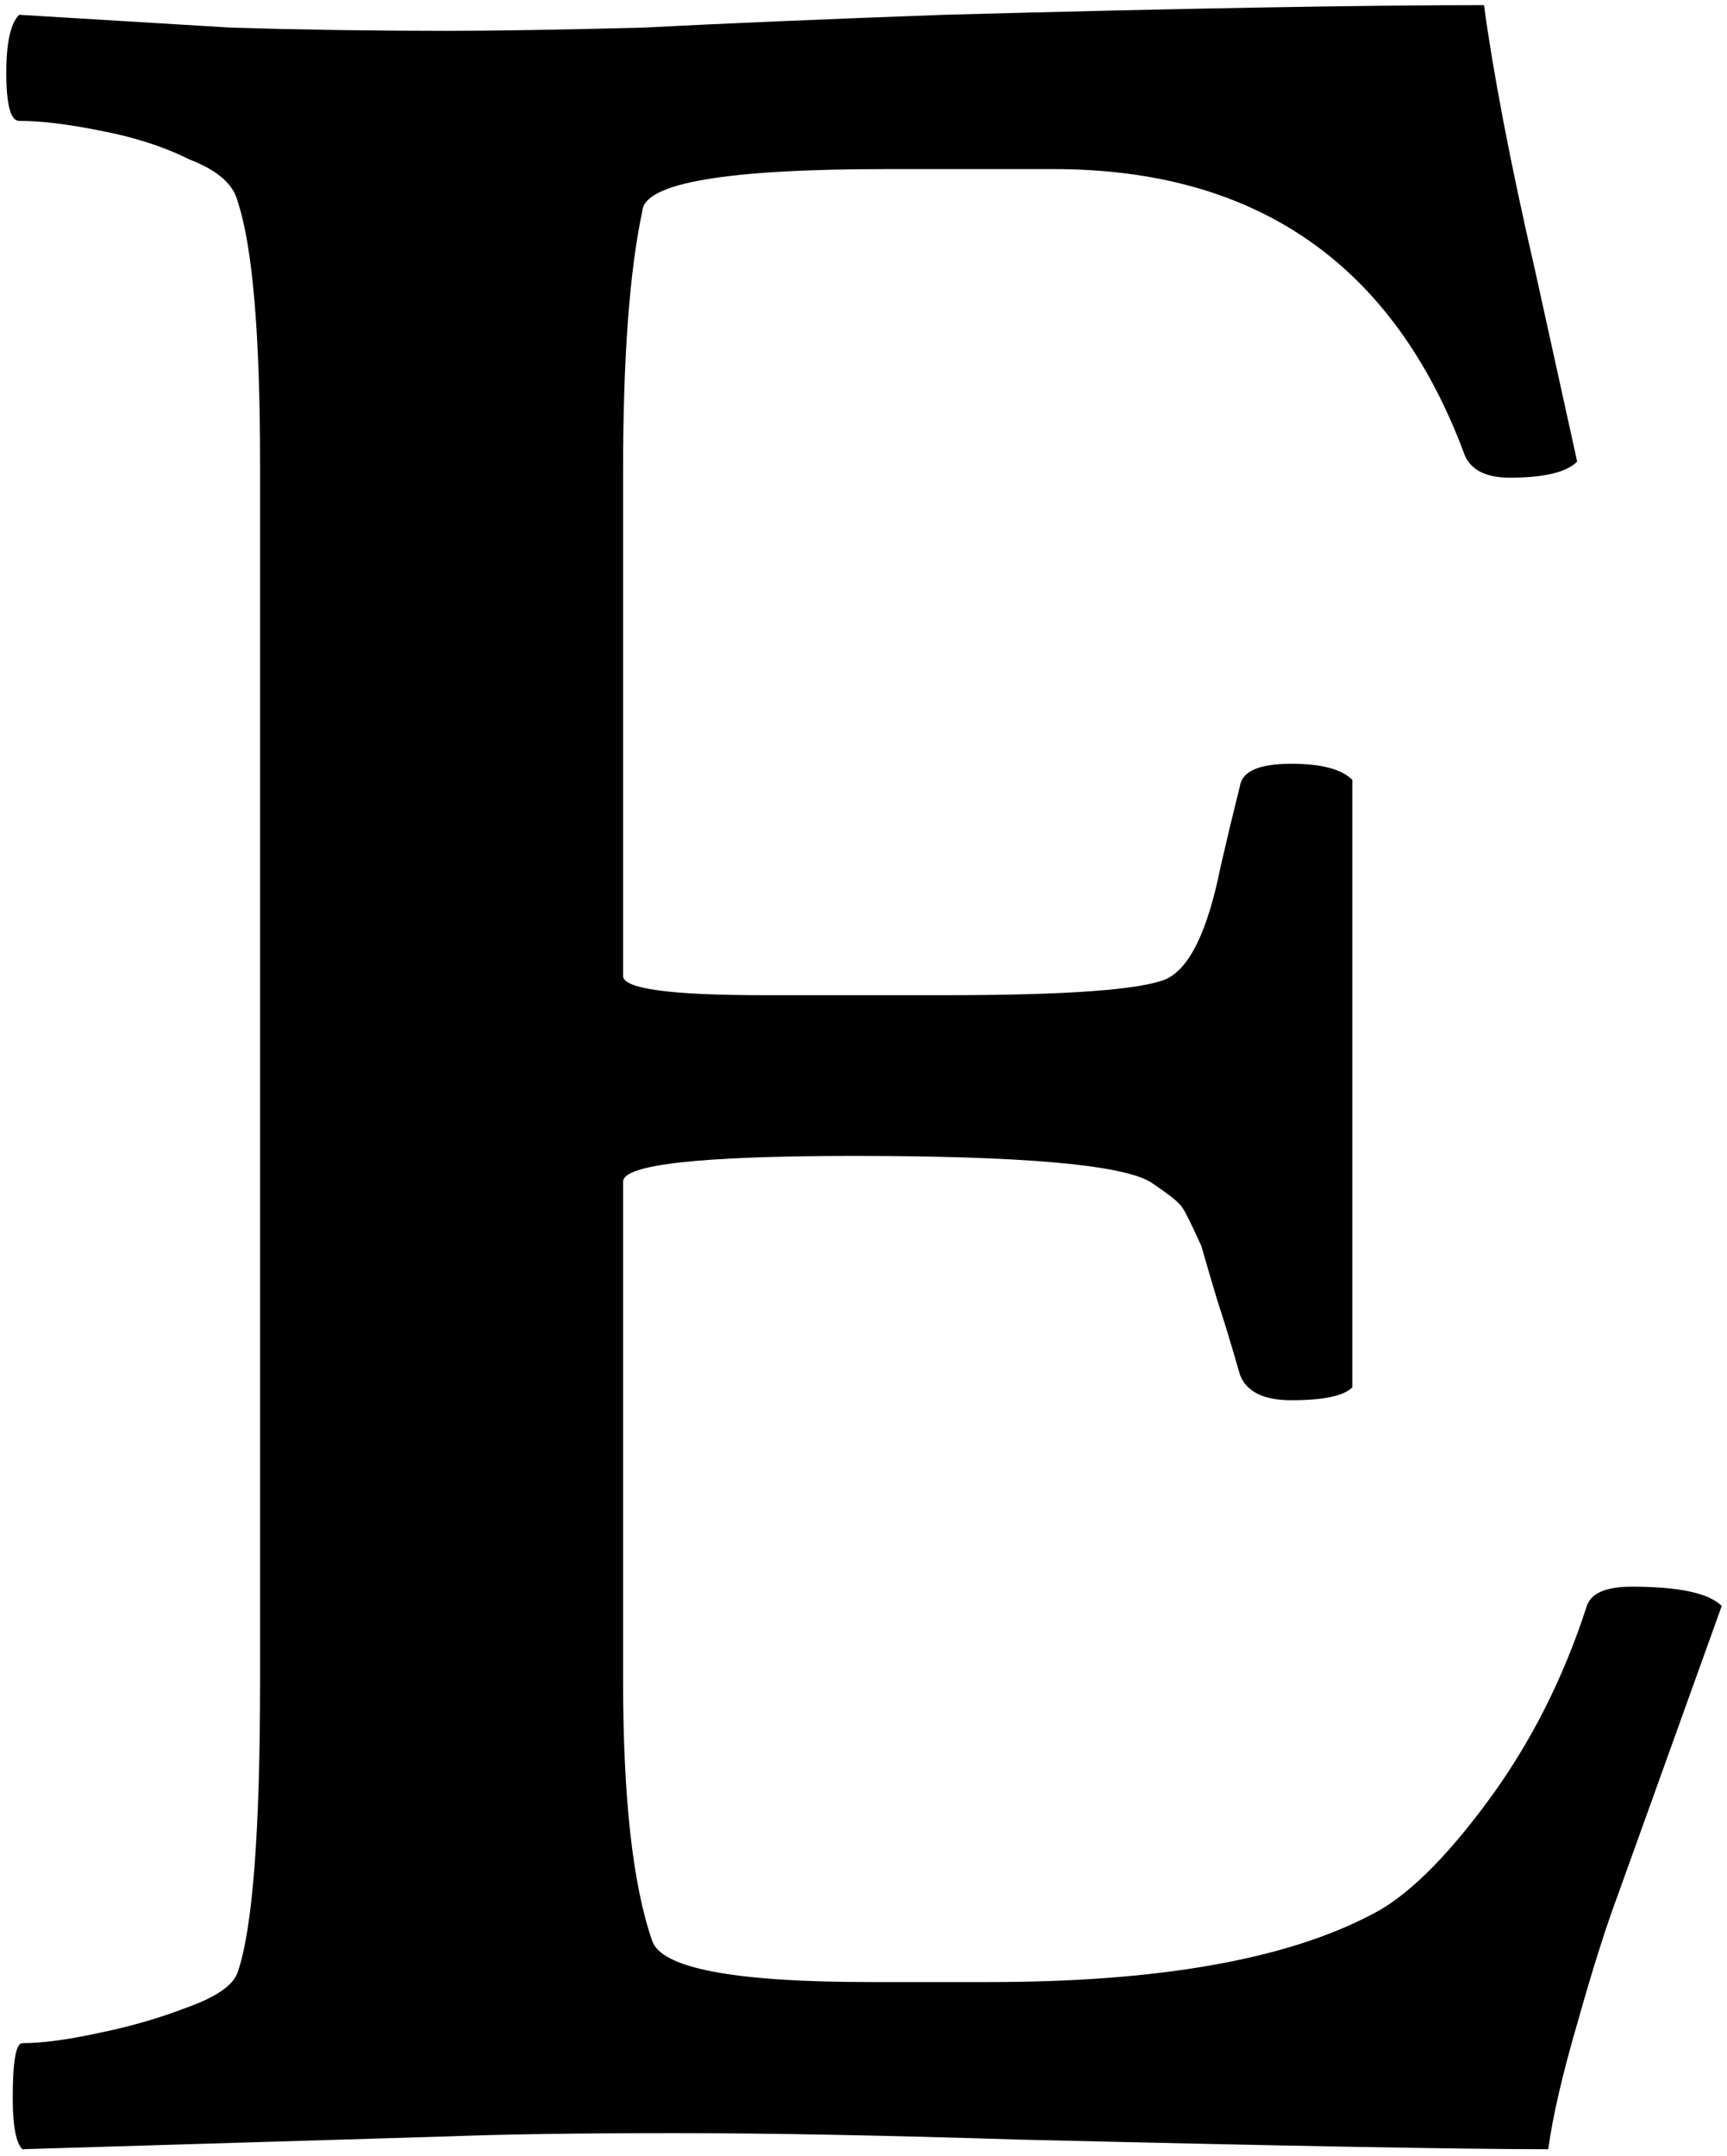 <svg width="210" height="262" viewBox="0 0 210 262" fill="none" xmlns="http://www.w3.org/2000/svg">
<path d="M2.719 261.172C1.938 260.391 1.547 258.307 1.547 254.922C1.547 250.495 1.938 248.281 2.719 248.281C5.062 248.281 8.057 247.891 11.703 247.109C15.609 246.328 19.255 245.286 22.641 243.984C26.287 242.682 28.37 241.25 28.891 239.688C30.713 234.479 31.625 222.63 31.625 204.141V56.484C31.625 40.599 30.713 29.922 28.891 24.453C28.37 22.37 26.417 20.677 23.031 19.375C19.906 17.812 16.26 16.641 12.094 15.859C8.188 15.078 4.932 14.688 2.328 14.688C1.286 14.688 0.766 12.734 0.766 8.828C0.766 5.182 1.286 2.839 2.328 1.797C10.922 2.318 19.516 2.839 28.109 3.359C36.703 3.62 45.427 3.75 54.281 3.75C60.01 3.75 67.953 3.62 78.109 3.359C88.266 2.839 100.505 2.318 114.828 1.797C143.734 1.016 165.609 0.625 180.453 0.625C180.974 4.531 181.755 9.219 182.797 14.688C183.839 20.156 185.141 26.276 186.703 33.047L191.781 56.094C190.479 57.396 187.745 58.047 183.578 58.047C180.714 58.047 178.891 57.135 178.109 55.312C169.516 32.135 152.849 20.547 128.109 20.547H107.797C88.266 20.547 78.37 22.24 78.109 25.625C76.547 32.917 75.766 43.464 75.766 57.266V118.594C75.766 120.156 81.495 120.938 92.953 120.938H114.828C129.672 120.938 138.656 120.286 141.781 118.984C144.646 117.682 146.859 113.125 148.422 105.312C149.203 101.927 149.984 98.672 150.766 95.547C151.026 93.724 153.109 92.812 157.016 92.812C160.661 92.812 163.135 93.463 164.438 94.766V168.594C163.396 169.635 160.922 170.156 157.016 170.156C153.63 170.156 151.547 169.115 150.766 167.031C149.724 163.385 148.812 160.391 148.031 158.047C147.25 155.443 146.599 153.229 146.078 151.406C144.776 148.542 143.995 146.979 143.734 146.719C143.474 146.198 142.172 145.156 139.828 143.594C136.182 141.51 124.203 140.469 103.891 140.469C85.141 140.469 75.766 141.51 75.766 143.594V204.141C75.766 218.464 76.938 229.01 79.281 235.781C80.323 239.167 89.177 240.859 105.844 240.859H120.297C140.87 240.859 156.365 238.125 166.781 232.656C170.948 230.573 175.635 226.016 180.844 218.984C186.052 211.953 190.089 204.01 192.953 195.156C193.474 193.594 195.297 192.812 198.422 192.812C204.151 192.812 207.797 193.594 209.359 195.156L196.859 229.922C195.297 234.089 193.604 239.427 191.781 245.938C189.958 252.188 188.786 257.266 188.266 261.172C177.849 261.172 156.365 260.781 123.812 260C107.406 259.479 93.474 259.219 82.016 259.219C70.557 259.219 61.443 259.349 54.672 259.609L2.719 261.172Z" fill="black"/>
</svg>
